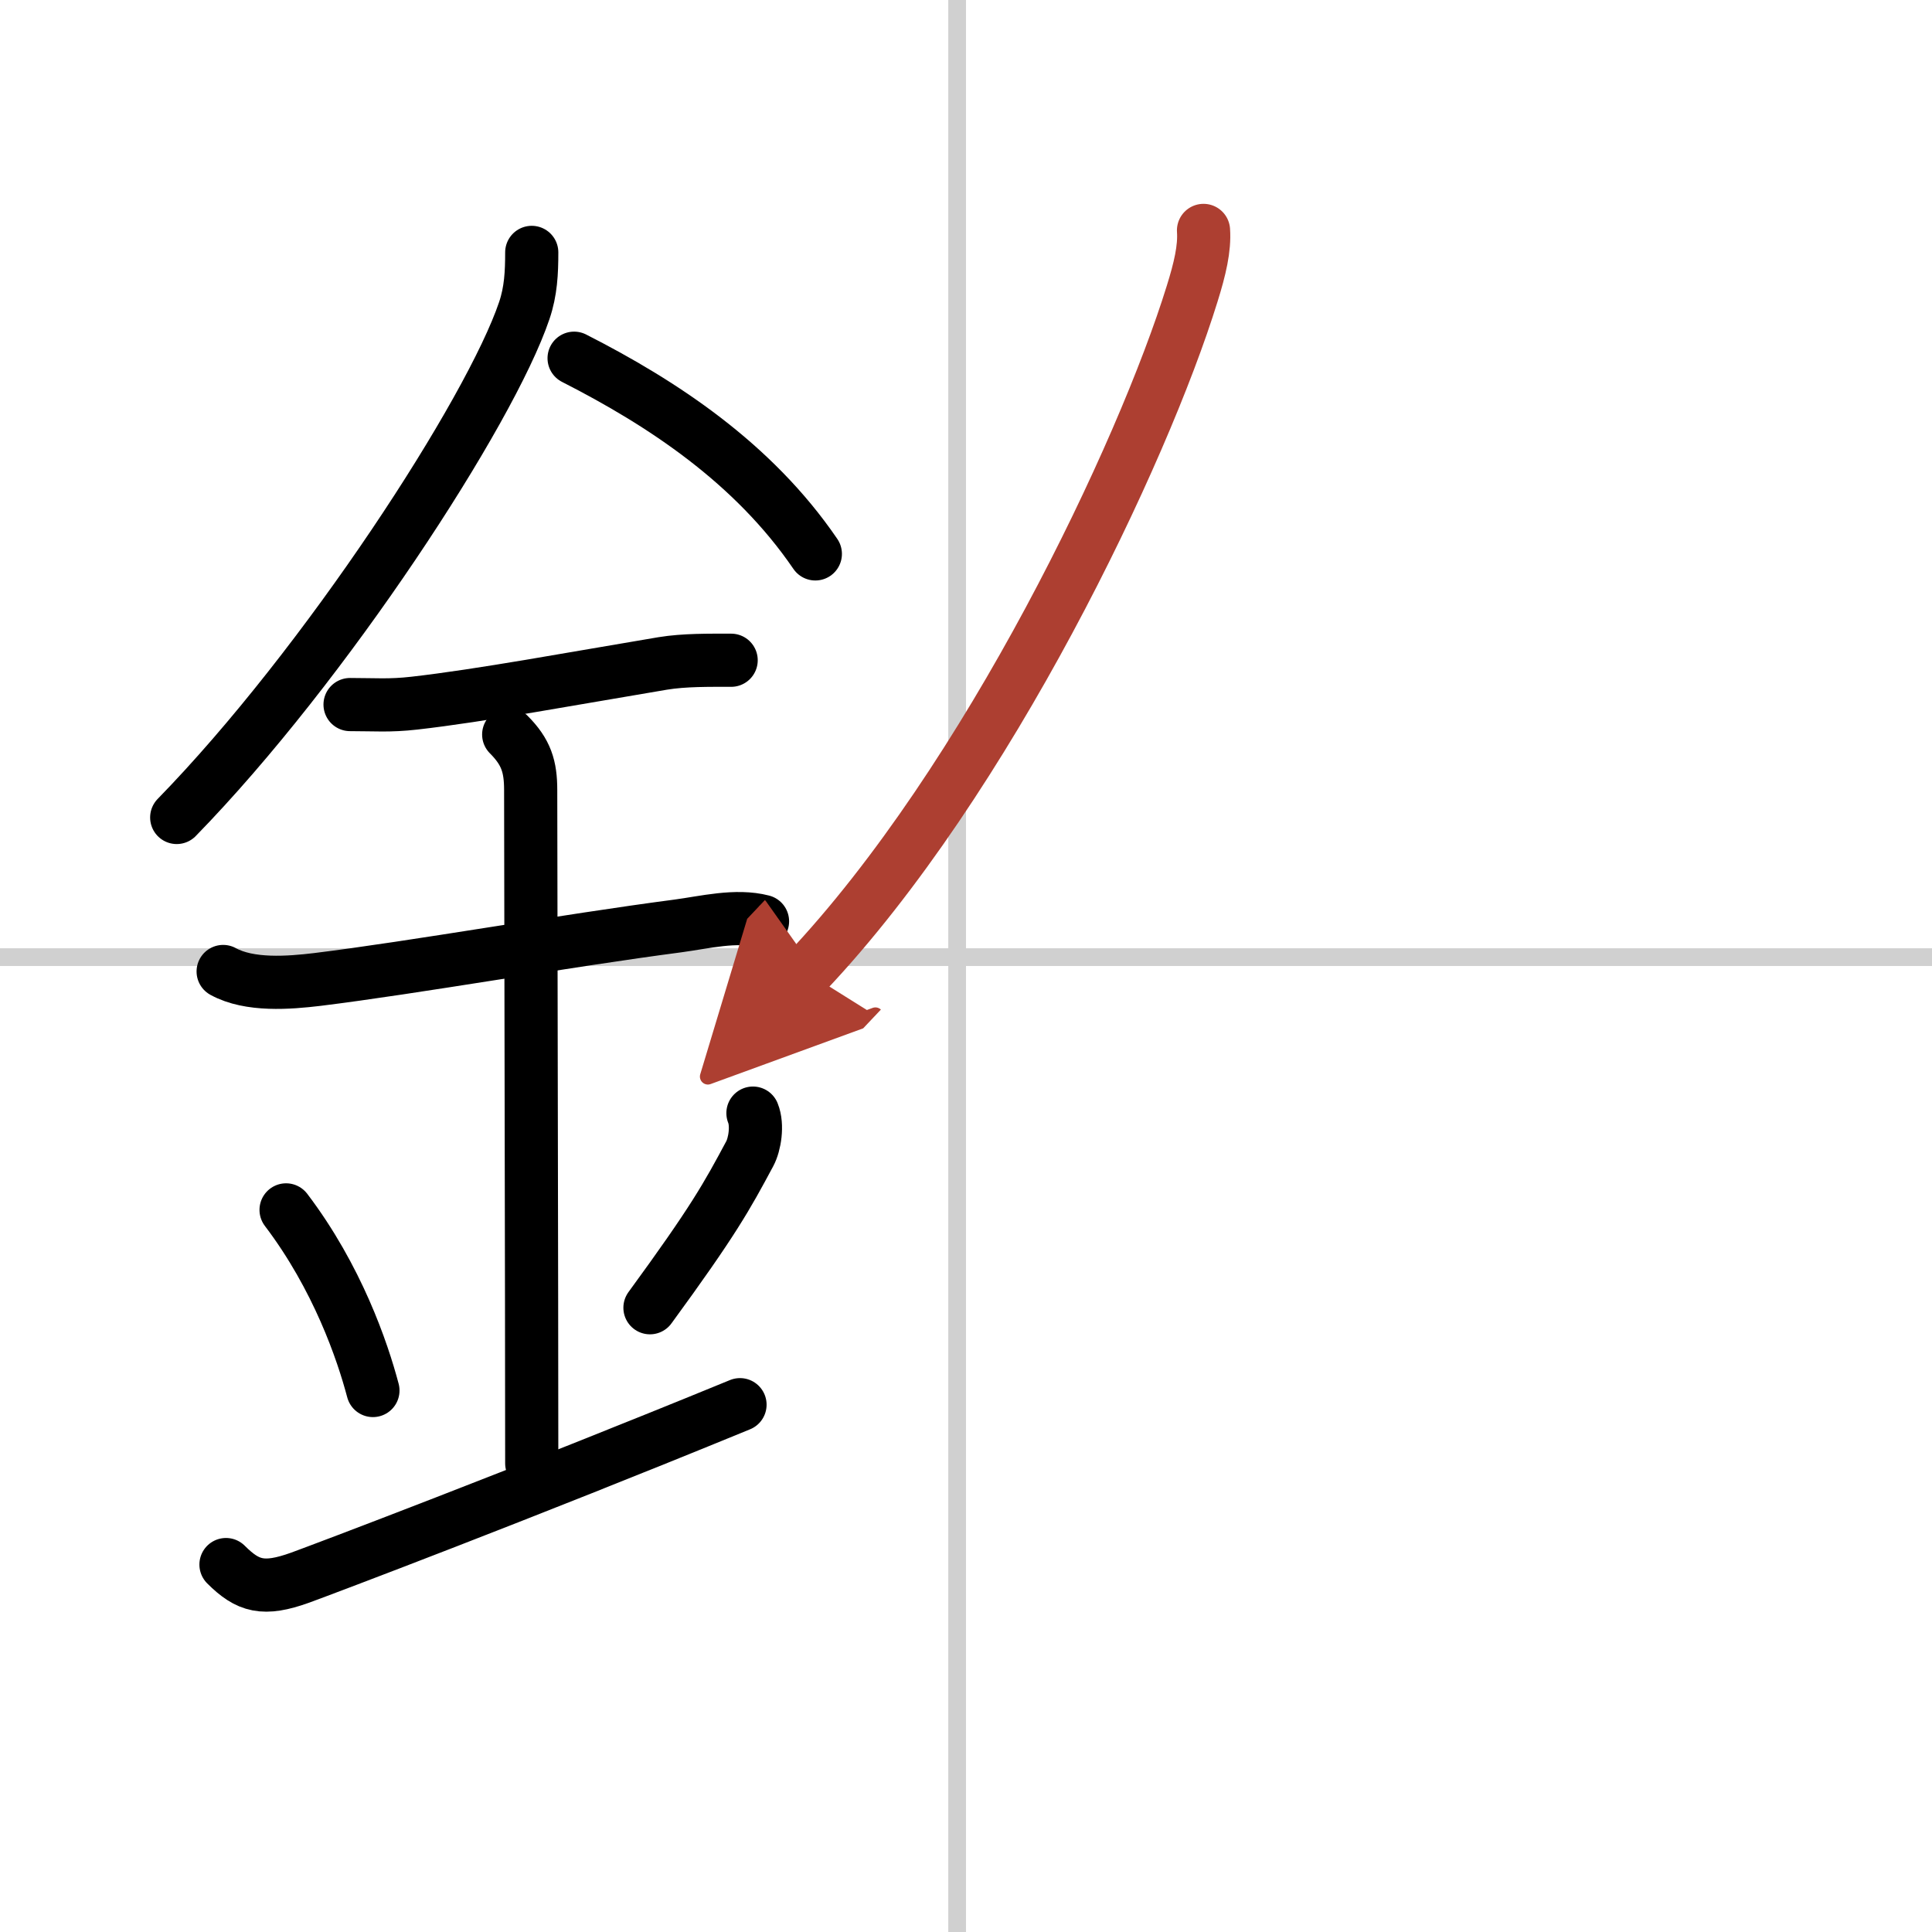 <svg width="400" height="400" viewBox="0 0 109 109" xmlns="http://www.w3.org/2000/svg"><defs><marker id="a" markerWidth="4" orient="auto" refX="1" refY="5" viewBox="0 0 10 10"><polyline points="0 0 10 5 0 10 1 5" fill="#ad3f31" stroke="#ad3f31"/></marker></defs><g fill="none" stroke="#000" stroke-linecap="round" stroke-linejoin="round" stroke-width="3"><rect width="100%" height="100%" fill="#fff" stroke="#fff"/><line x1="54" x2="54" y2="109" stroke="#d0d0d0" stroke-width="1"/><line x2="109" y1="54" y2="54" stroke="#d0d0d0" stroke-width="1"/><path d="m30 14.24c0 1.14-0.05 2.19-0.42 3.28-1.92 5.7-11.22 20-19.61 28.6"/><path d="M32.39,20.21C37.38,22.75,42.5,26.12,46,31.25"/><path d="m19.75 39.75c1.41 0 2.22 0.08 3.63-0.08 3.72-0.42 9.05-1.41 14.01-2.24 1.22-0.2 2.62-0.18 3.86-0.18"/><path d="m12.59 54.81c1.49 0.82 3.72 0.64 5.31 0.45 5.45-0.67 14.01-2.19 20.35-3.02 1.5-0.2 3.27-0.65 4.77-0.26"/><path d="m28.7 41.44c0.99 0.99 1.24 1.81 1.24 3.14 0 4.35 0.06 28.92 0.06 37.98"/><path d="m16.14 68.26c2.9 3.82 4.31 7.96 4.9 10.19"/><path d="m42.48 62.8c0.28 0.69 0.1 1.77-0.18 2.29-1.29 2.41-2.04 3.78-5.63 8.69"/><path d="m12.75 88.27c1.24 1.24 2.12 1.48 4.18 0.74 1.29-0.47 12.32-4.63 24.82-9.76"/><path d="M67.9,13c0.07,1.01-0.2,2.16-0.64,3.57C64.5,25.5,55.75,44,45.5,54.85" marker-end="url(#a)" stroke="#ad3f31"/></g></svg>
